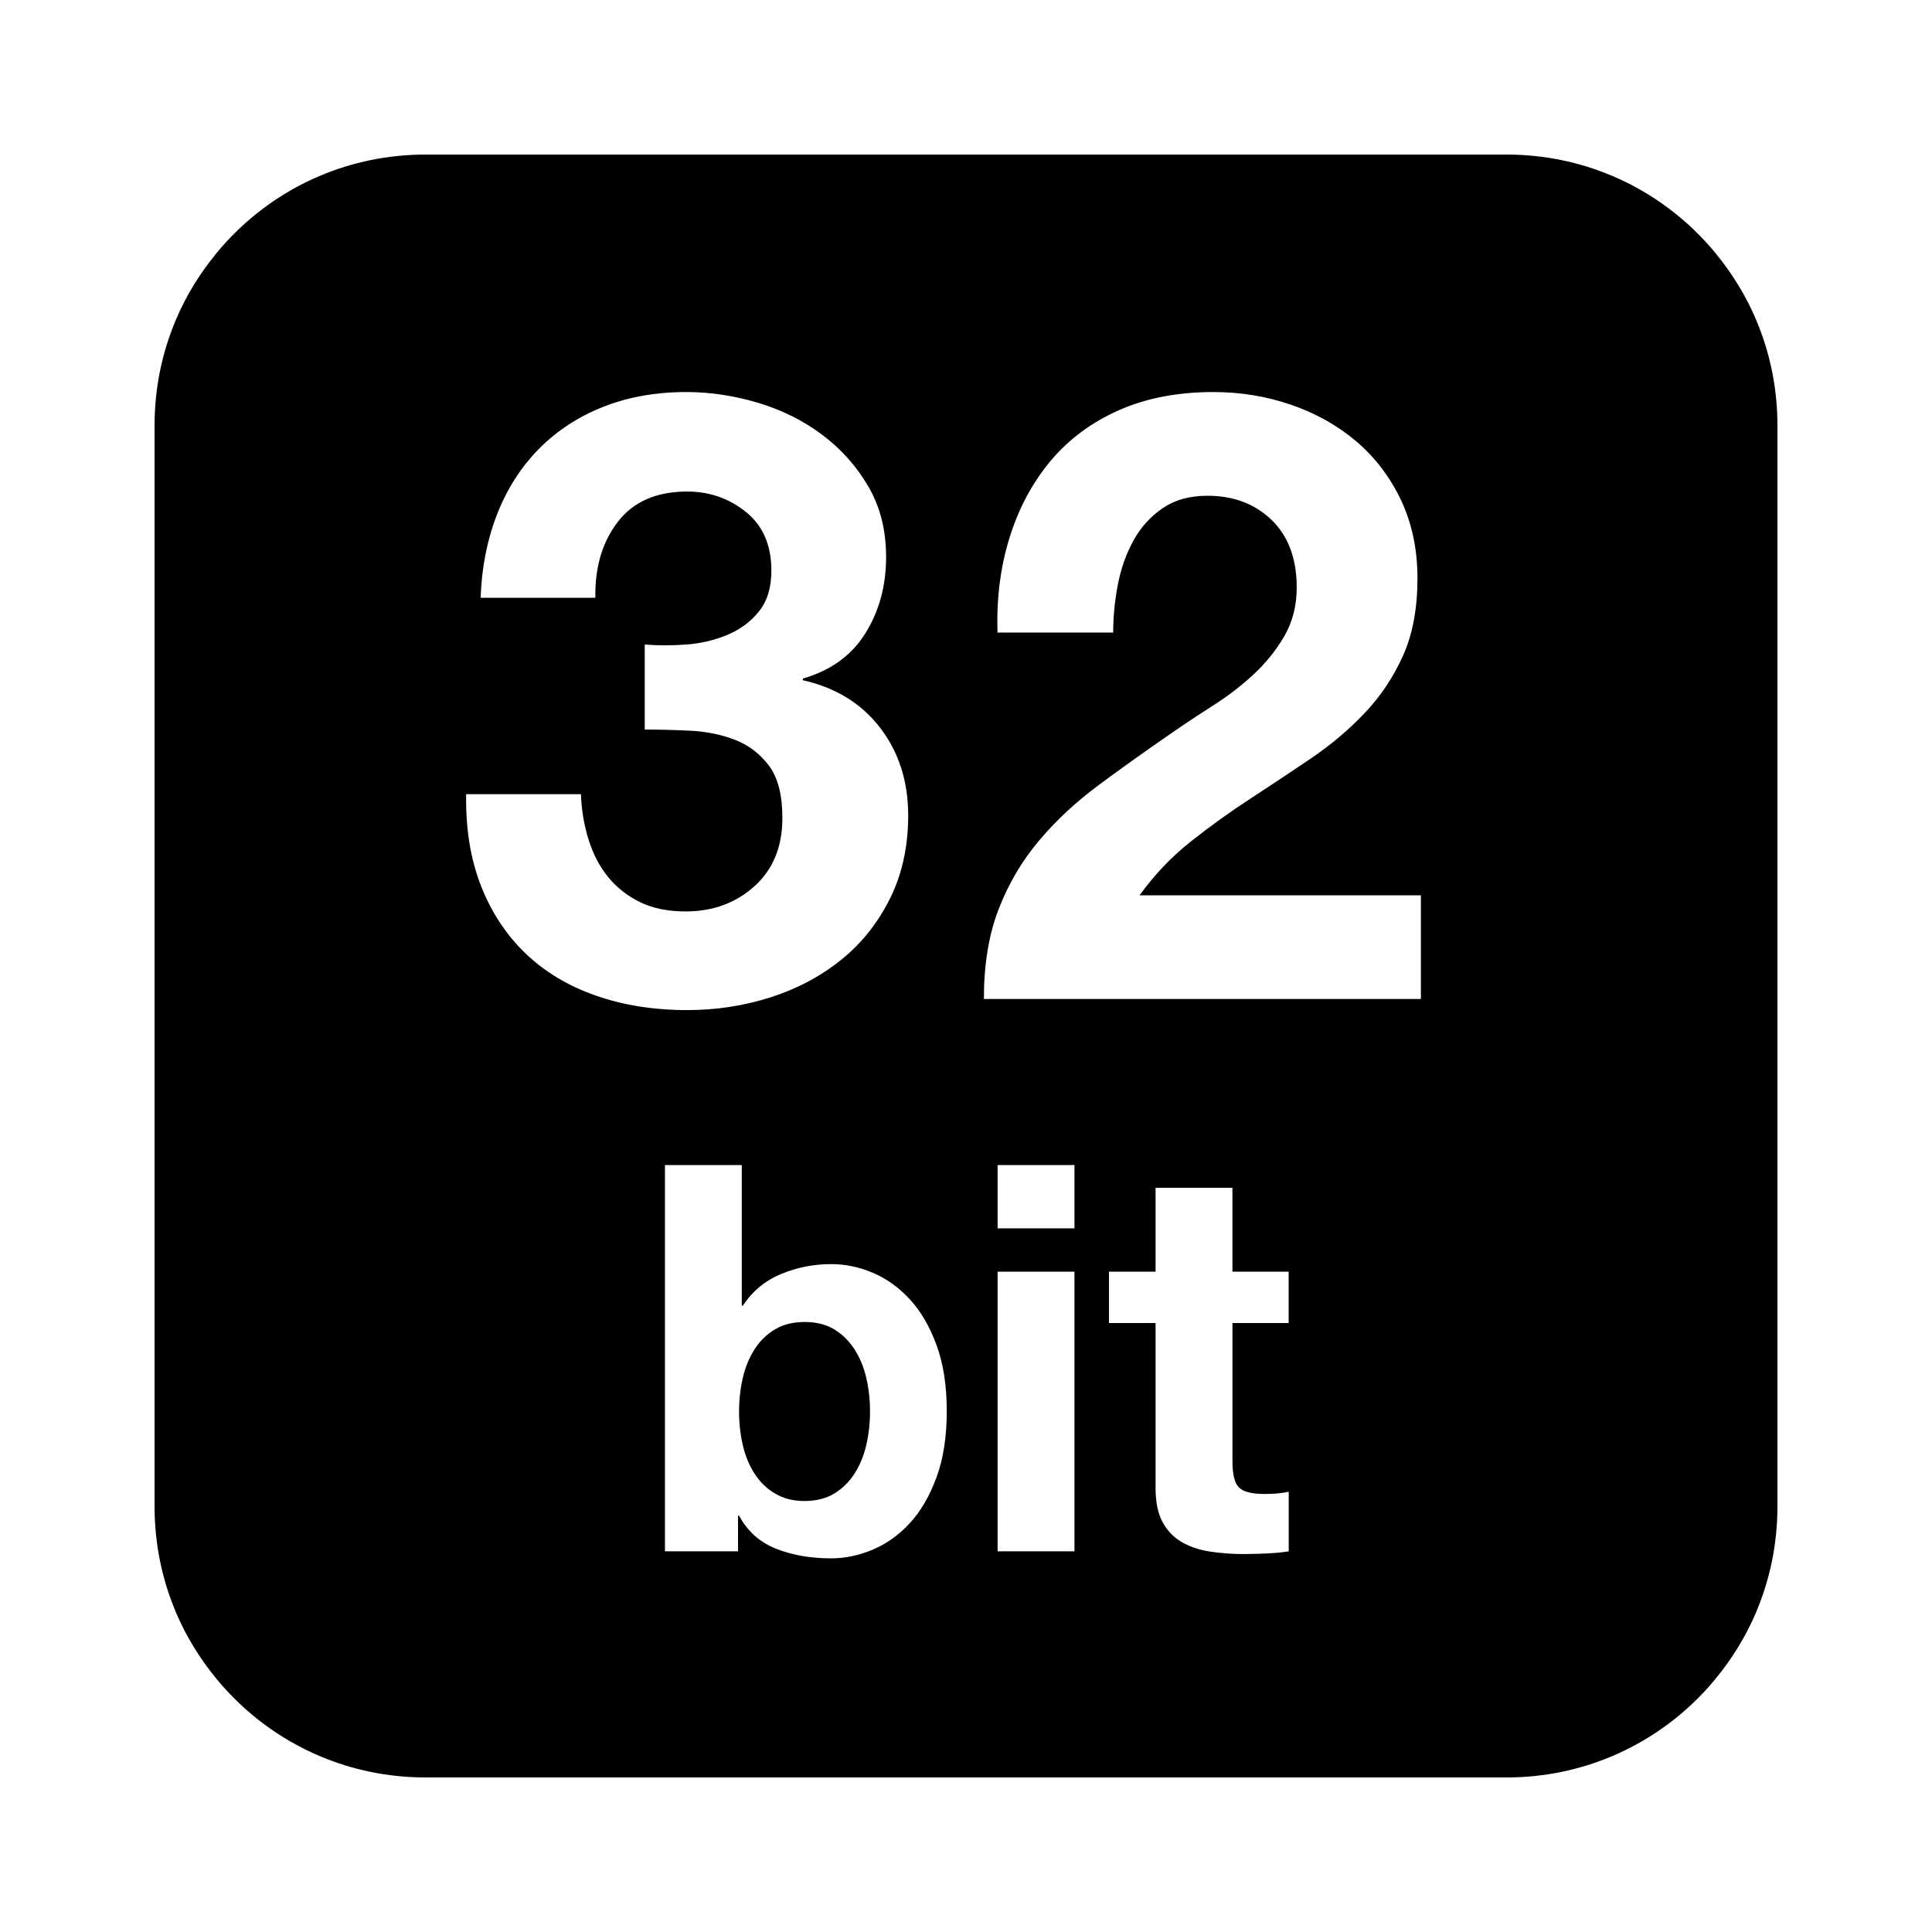 <?xml version="1.0"?>
<svg xmlns="http://www.w3.org/2000/svg" viewBox="0 0 50 50">
    <path style="line-height:normal;text-indent:0;text-align:start;text-decoration-line:none;text-decoration-style:solid;text-decoration-color:#000;text-transform:none;block-progression:tb;isolation:auto;mix-blend-mode:normal" d="M 11 4 C 10.759 4 10.52 4.013 10.285 4.037 C 10.051 4.061 9.819 4.096 9.592 4.143 C 9.137 4.236 8.697 4.374 8.279 4.551 C 8.279 4.551 8.278 4.551 8.277 4.551 C 7.231 4.994 6.315 5.686 5.602 6.551 C 5.601 6.551 5.602 6.552 5.602 6.553 C 5.174 7.071 4.817 7.65 4.551 8.277 C 4.551 8.278 4.551 8.279 4.551 8.279 C 4.374 8.697 4.236 9.137 4.143 9.592 C 4.096 9.819 4.061 10.05 4.037 10.285 C 4.013 10.521 4 10.758 4 11 L 4 39 C 4 39.241 4.013 39.478 4.037 39.713 C 4.037 39.714 4.037 39.714 4.037 39.715 C 4.061 39.949 4.096 40.181 4.143 40.408 C 4.236 40.863 4.374 41.303 4.551 41.721 C 4.551 41.721 4.551 41.722 4.551 41.723 C 4.817 42.35 5.174 42.929 5.602 43.447 C 5.602 43.448 5.601 43.449 5.602 43.449 C 6.315 44.314 7.231 45.006 8.277 45.449 C 8.278 45.449 8.279 45.449 8.279 45.449 C 8.697 45.626 9.137 45.764 9.592 45.857 C 9.819 45.904 10.05 45.939 10.285 45.963 C 10.521 45.987 10.758 46 11 46 L 39 46 C 39.482 46 39.953 45.951 40.408 45.857 C 40.863 45.764 41.303 45.626 41.721 45.449 C 41.721 45.449 41.722 45.449 41.723 45.449 C 42.769 45.006 43.685 44.314 44.398 43.449 C 44.399 43.449 44.398 43.448 44.398 43.447 C 44.826 42.929 45.183 42.35 45.449 41.723 C 45.449 41.722 45.449 41.721 45.449 41.721 C 45.626 41.303 45.764 40.863 45.857 40.408 C 45.904 40.181 45.939 39.949 45.963 39.715 C 45.963 39.714 45.963 39.714 45.963 39.713 C 45.987 39.478 46 39.241 46 39 L 46 11 C 46 10.758 45.987 10.521 45.963 10.285 C 45.939 10.05 45.904 9.819 45.857 9.592 C 45.764 9.137 45.626 8.697 45.449 8.279 C 45.449 8.279 45.449 8.278 45.449 8.277 C 45.183 7.65 44.826 7.071 44.398 6.553 C 44.398 6.552 44.399 6.551 44.398 6.551 C 43.685 5.686 42.769 4.994 41.723 4.551 C 41.722 4.551 41.721 4.551 41.721 4.551 C 41.303 4.374 40.863 4.236 40.408 4.143 C 40.181 4.096 39.949 4.061 39.715 4.037 C 39.714 4.037 39.714 4.037 39.713 4.037 C 39.478 4.013 39.241 4 39 4 L 11 4 z M 17.762 10.146 C 18.379 10.146 18.993 10.239 19.611 10.422 C 20.226 10.606 20.779 10.879 21.271 11.246 C 21.761 11.613 22.163 12.06 22.471 12.588 C 22.78 13.116 22.932 13.725 22.932 14.414 C 22.932 15.162 22.752 15.823 22.393 16.395 C 22.034 16.967 21.494 17.356 20.777 17.561 L 20.777 17.604 C 21.627 17.795 22.295 18.206 22.779 18.836 C 23.261 19.467 23.504 20.222 23.504 21.102 C 23.504 21.909 23.346 22.627 23.031 23.258 C 22.717 23.889 22.296 24.417 21.766 24.842 C 21.239 25.268 20.628 25.591 19.941 25.811 C 19.25 26.031 18.533 26.141 17.785 26.141 C 16.918 26.141 16.131 26.015 15.42 25.766 C 14.707 25.517 14.104 25.155 13.604 24.678 C 13.106 24.201 12.72 23.617 12.449 22.928 C 12.178 22.239 12.049 21.448 12.064 20.553 L 15.035 20.553 C 15.049 20.964 15.115 21.355 15.232 21.729 C 15.349 22.103 15.517 22.426 15.738 22.697 C 15.959 22.969 16.235 23.185 16.562 23.346 C 16.892 23.507 17.285 23.588 17.74 23.588 C 18.445 23.588 19.039 23.372 19.521 22.939 C 20.005 22.506 20.248 21.916 20.248 21.168 C 20.248 20.582 20.135 20.134 19.908 19.826 C 19.679 19.518 19.39 19.293 19.039 19.154 C 18.685 19.015 18.303 18.934 17.885 18.912 C 17.467 18.89 17.069 18.881 16.686 18.881 L 16.686 16.68 C 17.024 16.709 17.383 16.709 17.764 16.68 C 18.147 16.651 18.5 16.567 18.83 16.428 C 19.16 16.288 19.433 16.086 19.643 15.822 C 19.856 15.558 19.963 15.206 19.963 14.766 C 19.963 14.106 19.742 13.6 19.303 13.248 C 18.864 12.896 18.358 12.721 17.785 12.721 C 16.992 12.721 16.394 12.981 15.992 13.502 C 15.588 14.023 15.394 14.679 15.408 15.471 L 12.438 15.471 C 12.466 14.679 12.611 13.955 12.867 13.303 C 13.123 12.65 13.484 12.088 13.945 11.619 C 14.408 11.15 14.961 10.787 15.607 10.531 C 16.252 10.275 16.971 10.146 17.762 10.146 z M 31.404 10.146 C 32.109 10.146 32.779 10.257 33.418 10.477 C 34.055 10.697 34.617 11.012 35.1 11.422 C 35.584 11.833 35.969 12.338 36.256 12.939 C 36.541 13.541 36.684 14.217 36.684 14.965 C 36.684 15.743 36.561 16.41 36.311 16.967 C 36.061 17.525 35.73 18.019 35.32 18.451 C 34.91 18.883 34.445 19.277 33.926 19.629 C 33.405 19.981 32.881 20.33 32.352 20.674 C 31.825 21.019 31.311 21.387 30.812 21.783 C 30.314 22.179 29.873 22.642 29.492 23.17 L 36.773 23.17 L 36.773 25.854 L 36.77 25.854 L 25.463 25.854 C 25.463 24.959 25.59 24.181 25.848 23.521 C 26.104 22.861 26.453 22.273 26.893 21.752 C 27.332 21.231 27.849 20.751 28.443 20.311 C 29.037 19.871 29.664 19.424 30.324 18.969 C 30.662 18.735 31.021 18.496 31.402 18.254 C 31.783 18.012 32.132 17.743 32.447 17.449 C 32.763 17.156 33.027 16.827 33.24 16.461 C 33.451 16.095 33.559 15.675 33.559 15.205 C 33.559 14.457 33.341 13.875 32.91 13.457 C 32.476 13.039 31.924 12.83 31.248 12.83 C 30.793 12.83 30.41 12.935 30.096 13.148 C 29.78 13.361 29.528 13.64 29.336 13.984 C 29.147 14.329 29.01 14.711 28.93 15.129 C 28.85 15.547 28.809 15.961 28.809 16.371 L 25.816 16.371 C 25.787 15.491 25.89 14.676 26.125 13.92 C 26.359 13.165 26.711 12.504 27.18 11.939 C 27.651 11.375 28.241 10.935 28.951 10.619 C 29.661 10.303 30.48 10.146 31.404 10.146 z M 17.209 30.152 L 19.197 30.152 L 19.197 33.793 L 19.225 33.793 C 19.467 33.42 19.796 33.146 20.211 32.973 C 20.626 32.8 21.059 32.715 21.506 32.715 C 21.87 32.715 22.23 32.788 22.584 32.938 C 22.938 33.087 23.259 33.315 23.543 33.623 C 23.828 33.931 24.059 34.326 24.236 34.807 C 24.413 35.287 24.502 35.858 24.502 36.521 C 24.502 37.184 24.413 37.755 24.236 38.236 C 24.058 38.717 23.83 39.112 23.545 39.42 C 23.261 39.728 22.941 39.956 22.586 40.105 C 22.231 40.254 21.872 40.33 21.508 40.33 C 20.977 40.33 20.498 40.246 20.078 40.078 C 19.658 39.91 19.342 39.626 19.127 39.225 L 19.1 39.225 L 19.1 40.148 L 17.209 40.148 L 17.209 30.152 z M 25.818 30.152 L 27.807 30.152 L 27.807 31.789 L 25.818 31.789 L 25.818 30.152 z M 29.906 30.74 L 31.895 30.74 L 31.895 32.91 L 33.35 32.91 L 33.35 34.24 L 31.896 34.24 L 31.896 37.824 C 31.896 38.16 31.952 38.384 32.064 38.496 C 32.175 38.608 32.4 38.664 32.736 38.664 C 32.847 38.664 32.956 38.659 33.059 38.65 C 33.162 38.641 33.258 38.626 33.352 38.607 L 33.352 40.148 C 33.184 40.176 32.997 40.193 32.791 40.203 C 32.586 40.212 32.385 40.219 32.189 40.219 C 31.88 40.219 31.588 40.196 31.314 40.154 C 31.039 40.112 30.796 40.031 30.586 39.91 C 30.376 39.788 30.209 39.617 30.088 39.393 C 29.967 39.169 29.906 38.874 29.906 38.51 L 29.906 34.24 L 28.701 34.24 L 28.701 32.91 L 29.906 32.91 L 29.906 30.74 z M 25.818 32.91 L 27.807 32.91 L 27.807 40.148 L 25.818 40.148 L 25.818 32.91 z M 20.82 34.213 C 20.53 34.213 20.278 34.274 20.064 34.4 C 19.849 34.526 19.672 34.697 19.533 34.912 C 19.394 35.127 19.29 35.374 19.225 35.654 C 19.16 35.934 19.127 36.227 19.127 36.535 C 19.127 36.834 19.159 37.124 19.225 37.404 C 19.289 37.684 19.393 37.931 19.533 38.146 C 19.673 38.361 19.849 38.53 20.064 38.656 C 20.278 38.782 20.53 38.846 20.82 38.846 C 21.119 38.846 21.374 38.782 21.584 38.656 C 21.794 38.53 21.969 38.361 22.109 38.146 C 22.249 37.931 22.352 37.684 22.418 37.404 C 22.483 37.124 22.516 36.834 22.516 36.535 C 22.516 36.227 22.484 35.934 22.418 35.654 C 22.353 35.374 22.249 35.127 22.109 34.912 C 21.968 34.697 21.794 34.526 21.584 34.4 C 21.374 34.274 21.119 34.213 20.82 34.213 z" font-weight="400" font-family="sans-serif" white-space="normal" overflow="visible"/>
</svg>

